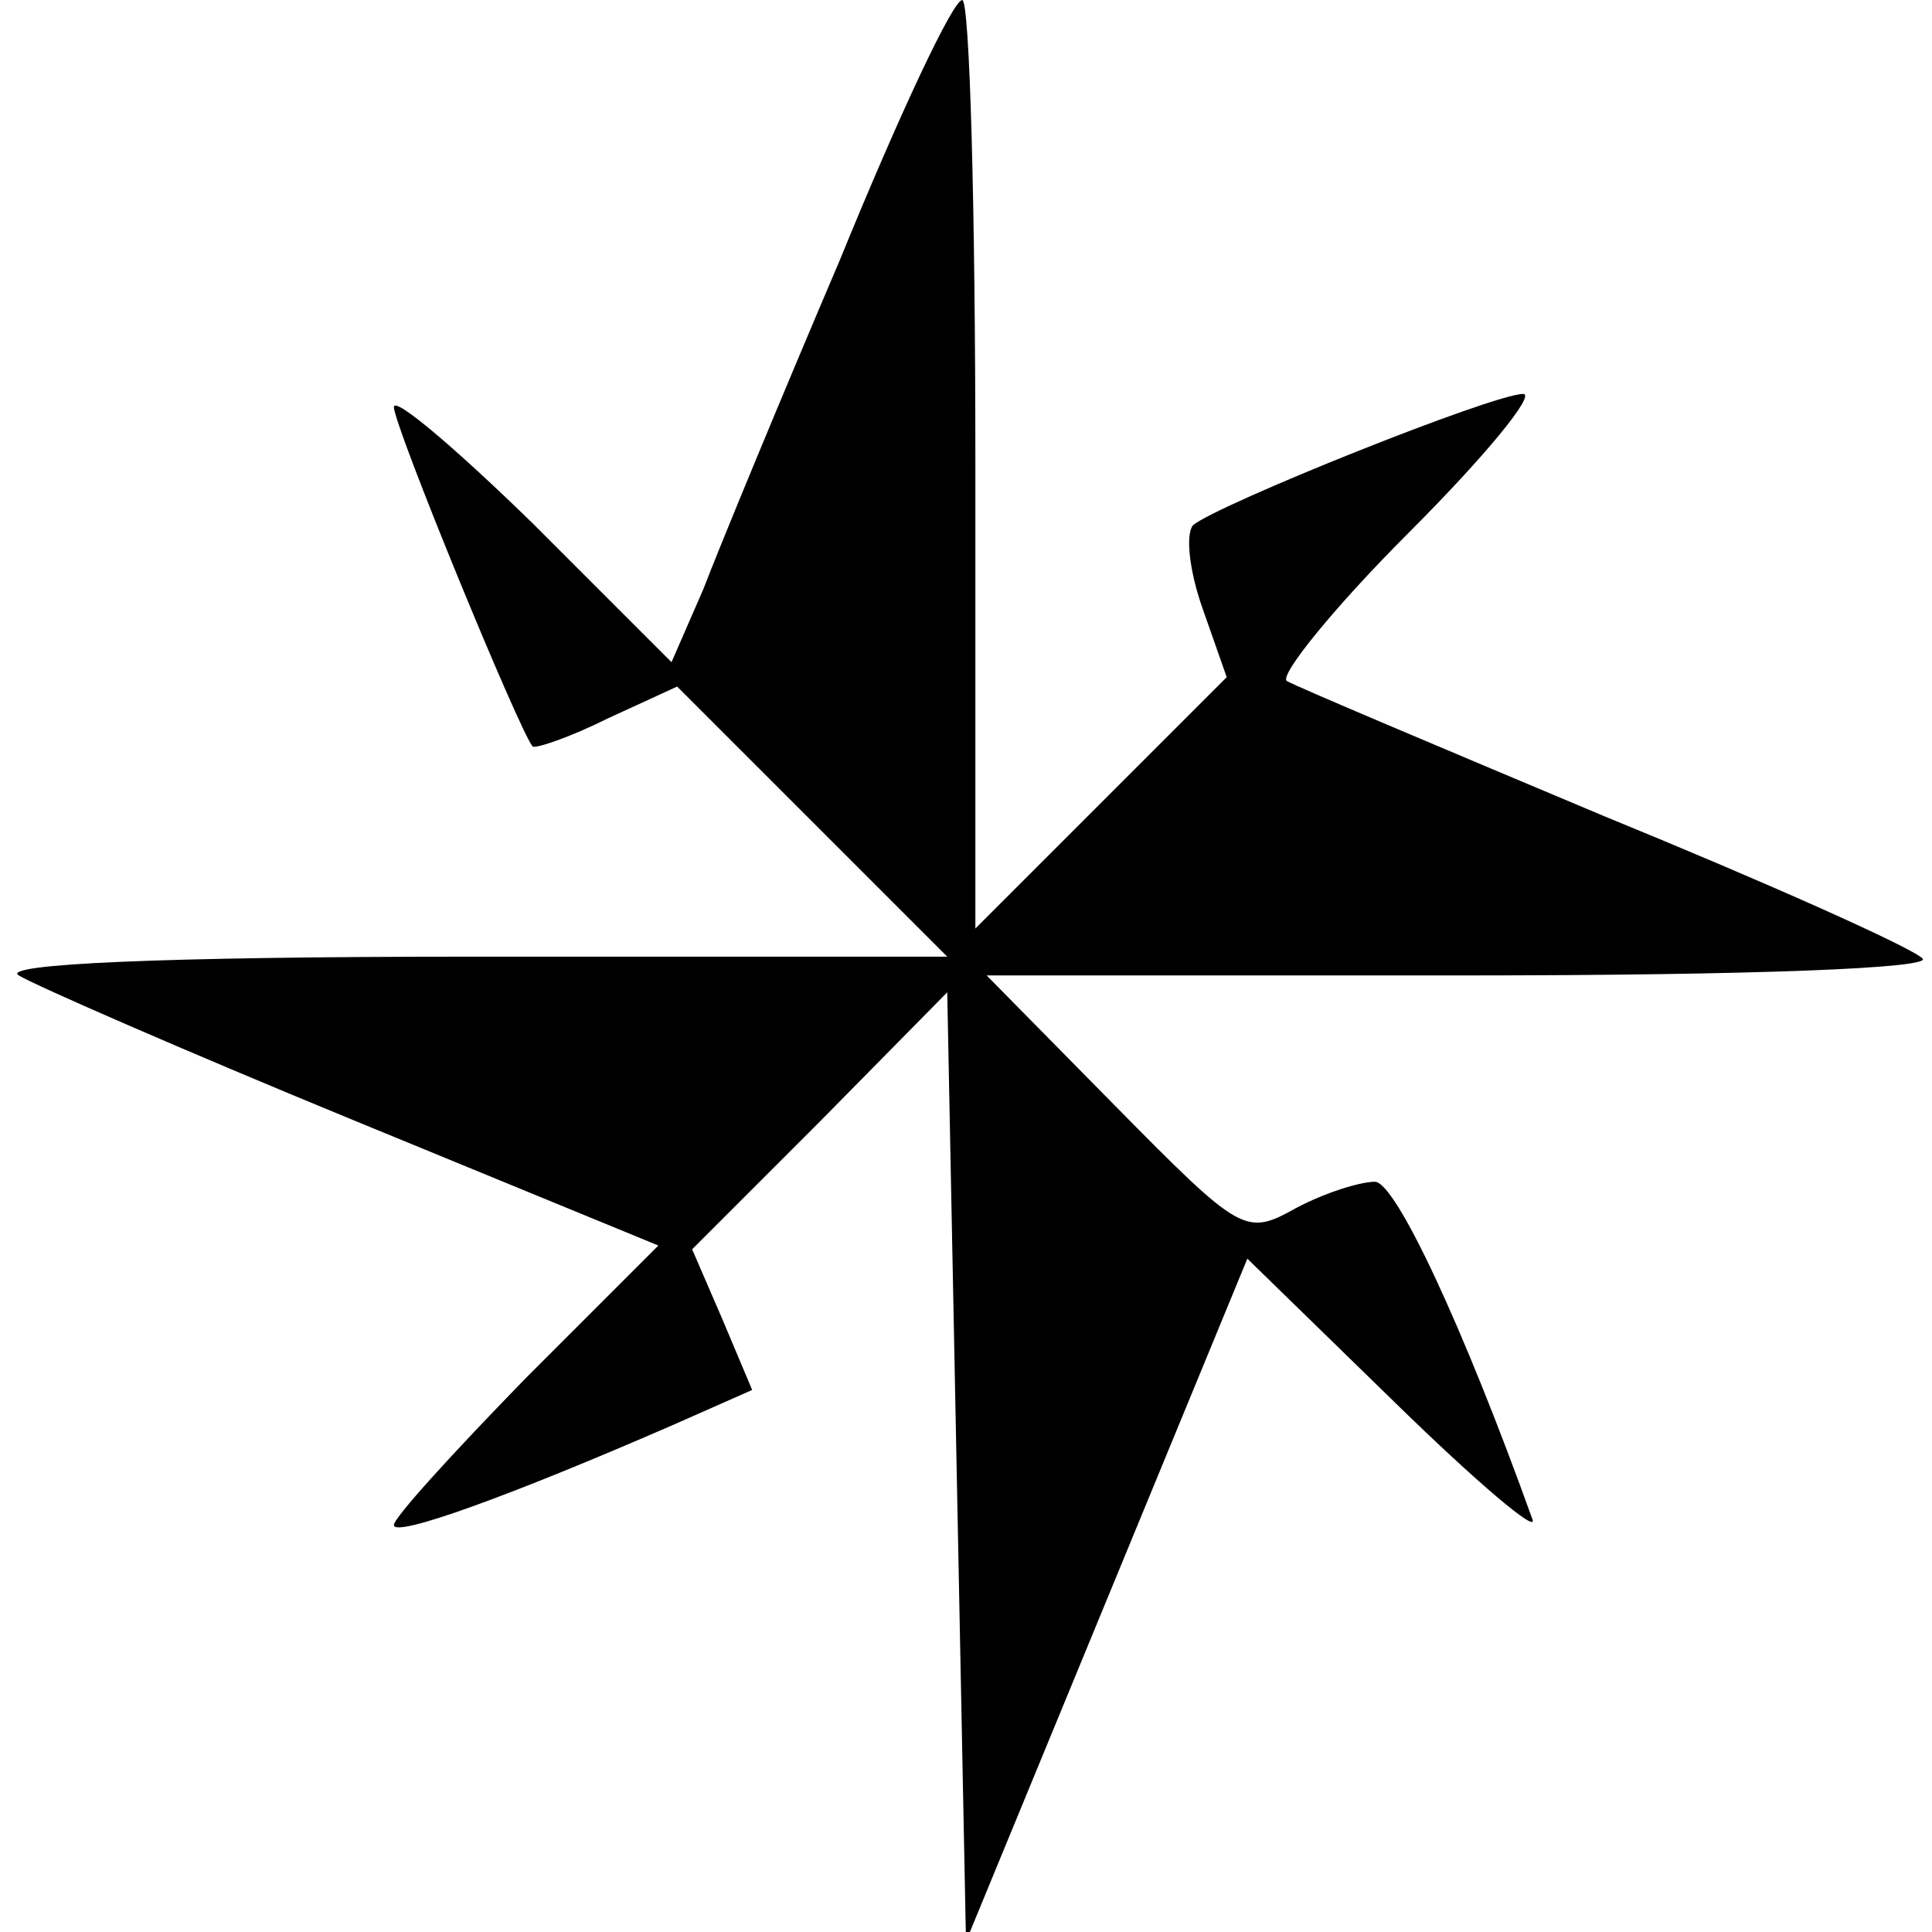 <?xml version="1.0" encoding="UTF-8" standalone="yes"?>
<svg version="1.0" xmlns="http://www.w3.org/2000/svg" width="102.403" height="102.408" viewBox="0 0 103 103" preserveAspectRatio="xMidYMid meet">
  <g transform="translate(0,103) scale(0.1,-0.1)" fill="#000000" stroke="none">
    <path d="M448 892 c-32 -75 -65 -155 -73 -176 l-17 -39 -74 74 c-41 40 -74 68
-74 62 0 -10 67 -173 74 -181 2 -1 20 5 40 15 l37 17 72 -72 72 -72 -255 0
c-165 0 -250 -4 -240 -10 8 -5 88 -40 178 -77 l163 -67 -71 -71 c-38 -39 -70
-74 -70 -78 0 -7 63 16 148 53 l43 19 -16 38 -16 37 68 68 68 69 5 -253 5
-253 75 182 75 182 79 -77 c43 -42 76 -70 73 -62 -37 103 -73 180 -84 180 -8
0 -27 -6 -42 -14 -27 -15 -29 -14 -97 55 l-68 69 254 0 c159 0 250 4 245 9 -6
6 -82 40 -170 76 -88 37 -164 69 -169 72 -4 3 25 39 65 79 41 41 68 74 61 74
-16 0 -163 -59 -176 -70 -4 -5 -2 -24 5 -44 l13 -37 -67 -67 -67 -67 0 248 c0
136 -3 247 -7 247 -5 0 -34 -62 -65 -138z"/>
  </g>
</svg>